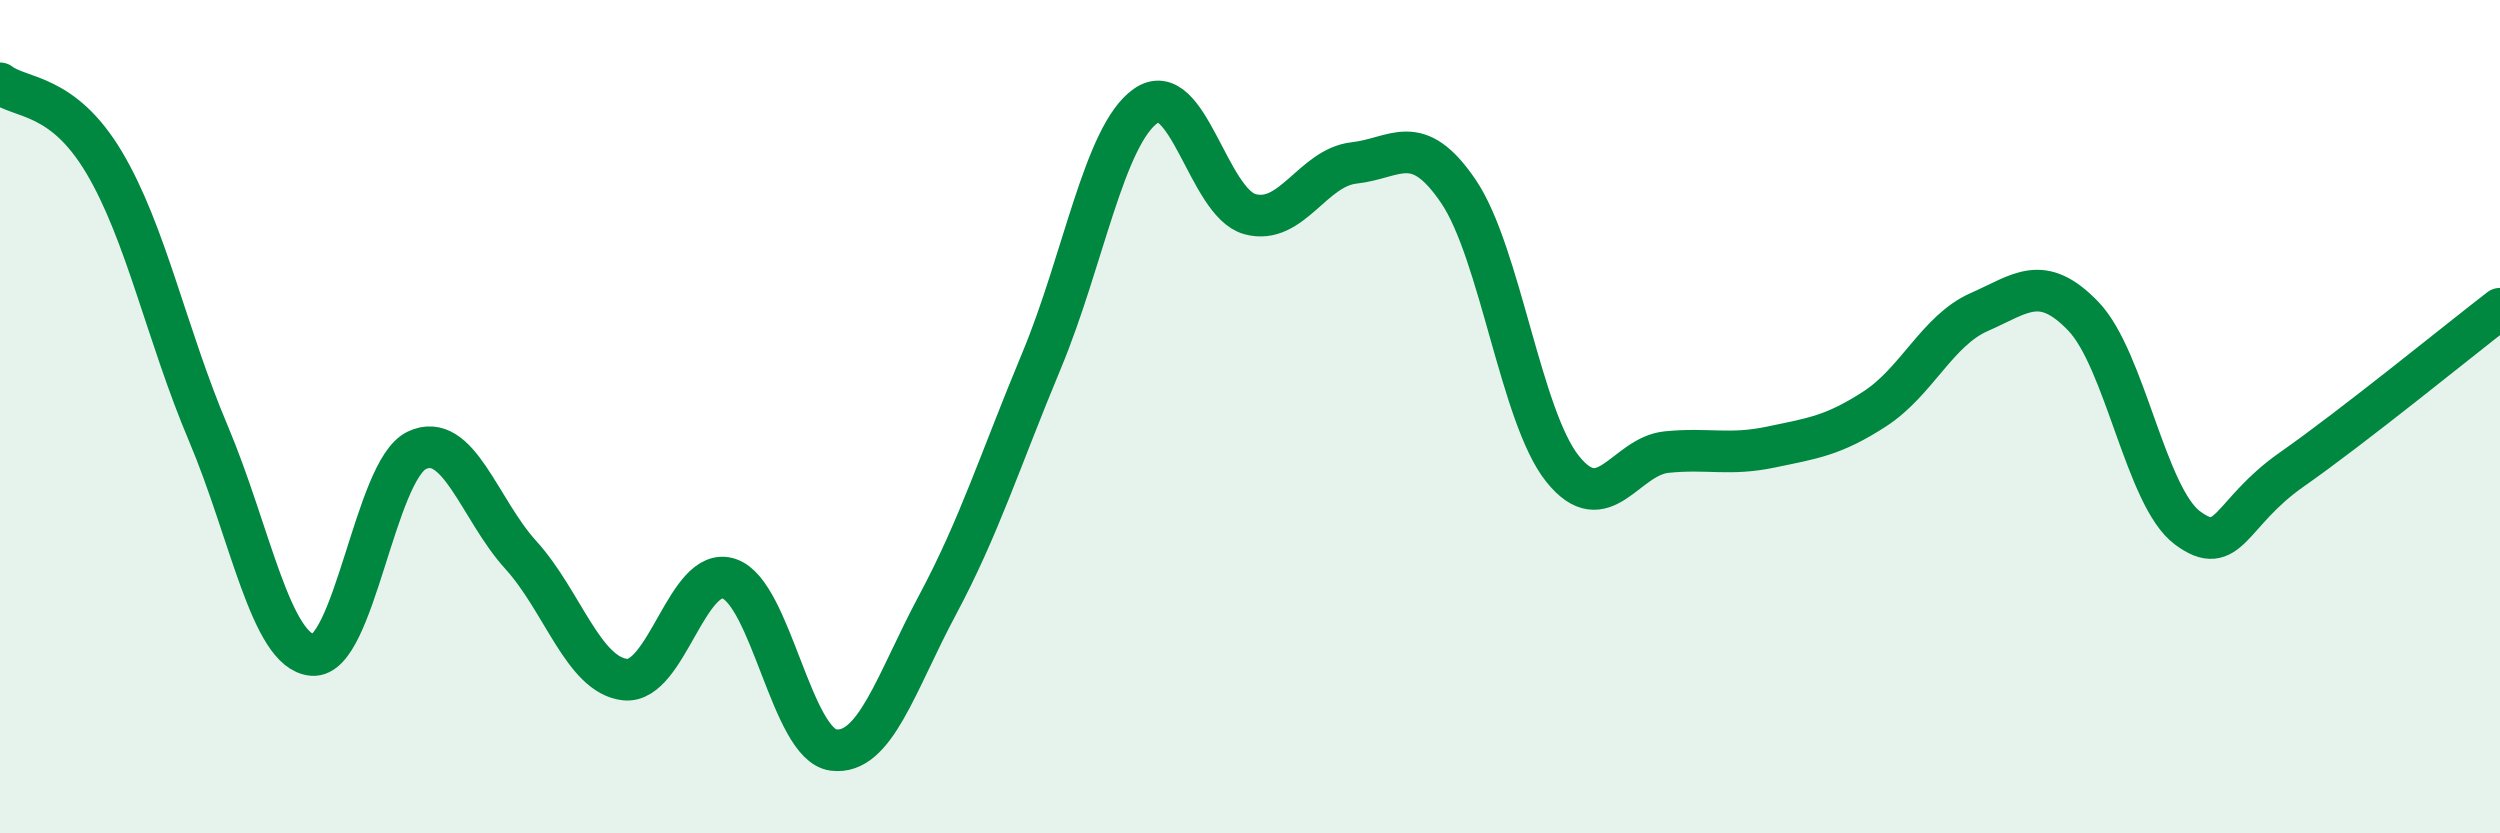 
    <svg width="60" height="20" viewBox="0 0 60 20" xmlns="http://www.w3.org/2000/svg">
      <path
        d="M 0,2 C 0.5,2.38 1.5,2.22 2.5,3.9 C 3.5,5.58 4,8.04 5,10.4 C 6,12.76 6.5,15.64 7.5,15.72 C 8.5,15.8 9,11.29 10,10.81 C 11,10.33 11.5,12.22 12.5,13.32 C 13.5,14.42 14,16.2 15,16.31 C 16,16.42 16.5,13.55 17.5,13.89 C 18.5,14.23 19,17.87 20,18 C 21,18.13 21.5,16.39 22.5,14.52 C 23.5,12.65 24,11.05 25,8.65 C 26,6.25 26.5,3.24 27.5,2.54 C 28.5,1.84 29,4.87 30,5.14 C 31,5.41 31.5,4.02 32.5,3.91 C 33.5,3.8 34,3.12 35,4.59 C 36,6.06 36.5,10 37.5,11.25 C 38.5,12.5 39,10.95 40,10.85 C 41,10.75 41.5,10.94 42.5,10.73 C 43.5,10.52 44,10.46 45,9.81 C 46,9.16 46.5,7.93 47.5,7.49 C 48.5,7.05 49,6.55 50,7.59 C 51,8.63 51.5,11.93 52.5,12.67 C 53.5,13.41 53.5,12.32 55,11.27 C 56.5,10.22 59,8.18 60,7.41L60 20L0 20Z"
        fill="#008740"
        opacity="0.1"
        stroke-linecap="round"
        stroke-linejoin="round"
      />
      <path
        d="M 0,2 C 0.5,2.38 1.5,2.22 2.5,3.9 C 3.5,5.58 4,8.04 5,10.4 C 6,12.76 6.5,15.64 7.5,15.72 C 8.5,15.8 9,11.29 10,10.81 C 11,10.33 11.5,12.22 12.5,13.32 C 13.5,14.42 14,16.2 15,16.31 C 16,16.42 16.5,13.55 17.5,13.89 C 18.5,14.23 19,17.87 20,18 C 21,18.13 21.5,16.39 22.5,14.52 C 23.5,12.65 24,11.05 25,8.65 C 26,6.25 26.5,3.24 27.5,2.54 C 28.5,1.84 29,4.87 30,5.14 C 31,5.41 31.5,4.02 32.5,3.91 C 33.5,3.8 34,3.12 35,4.59 C 36,6.06 36.5,10 37.5,11.25 C 38.5,12.5 39,10.95 40,10.85 C 41,10.75 41.5,10.94 42.5,10.73 C 43.5,10.52 44,10.46 45,9.81 C 46,9.16 46.5,7.93 47.5,7.49 C 48.5,7.05 49,6.55 50,7.59 C 51,8.63 51.5,11.93 52.5,12.67 C 53.5,13.41 53.5,12.32 55,11.27 C 56.5,10.22 59,8.18 60,7.41"
        stroke="#008740"
        stroke-width="1"
        fill="none"
        stroke-linecap="round"
        stroke-linejoin="round"
      />
    </svg>
  
